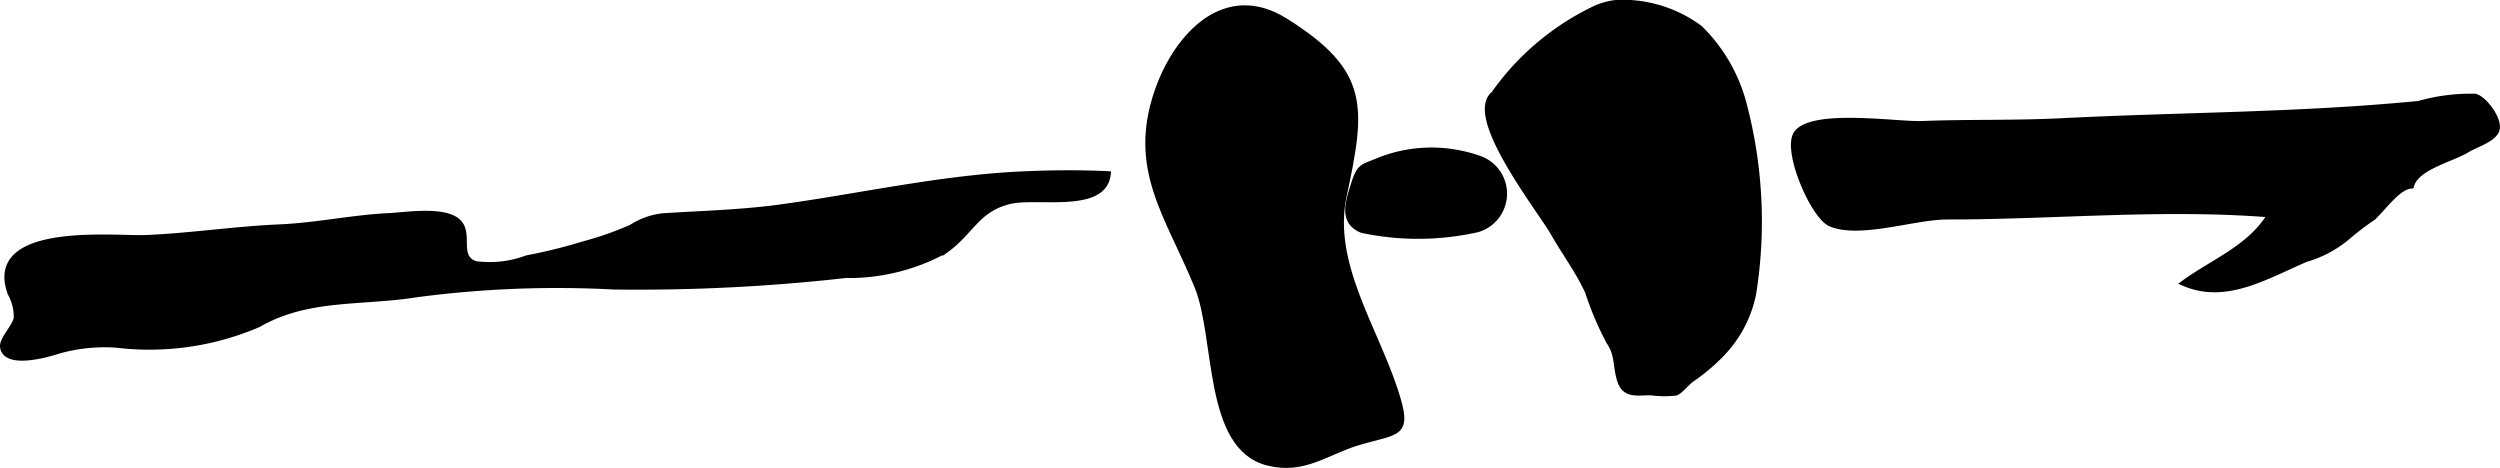 <?xml version="1.0" encoding="UTF-8"?>
<svg xmlns="http://www.w3.org/2000/svg"
     version="1.1"
     width="22.46mm"
     height="4.204mm"
     viewBox="0 0 63.665 11.917">
   <defs>
      <style type="text/css"><![CDATA[
      .a {
        stroke: #000;
        stroke-miterlimit: 10;
        stroke-width: 0.15px;
      }
    ]]></style>
   </defs>
   <path class="a"
         d="M38.008,2.448a6.646,6.646,0,0,1,2.534-2.188,1.727,1.727,0,0,1,.983-.185,3.325,3.325,0,0,1,1.76.643,4.18,4.18,0,0,1,1.119,1.926,11.689,11.689,0,0,1,.245,4.828,3.068,3.068,0,0,1-.821,1.554,4.818,4.818,0,0,1-.759.636c-.105.076-.293.306-.395.338a2.626,2.626,0,0,1-.633-.008c-.376.001-.672.085-.793-.334-.107-.372-.041-.619-.269-.958a7.889,7.889,0,0,1-.541-1.275c-.244-.526-.594-.997-.881-1.499-.335-.589-2.305-3.073-1.46-3.567"/>
   <path class="a"
         d="M32.733.538c2.072,1.302,1.975,2.169,1.487,4.449-.364,1.692.765,3.323,1.297,4.929.398,1.193.104,1.042-.919,1.345-.81.238-1.383.757-2.314.52-1.574-.399-1.253-3.172-1.793-4.491-.744-1.821-1.708-2.985-1.006-4.988C29.977.903,31.203-.423,32.733.538Z"/>
   <path class="a"
         d="M46.621,5.695c-.446-.189-1.176-1.898-.861-2.305.425-.546,2.559-.209,3.181-.233,1.182-.046,2.367-.011,3.547-.071,3.098-.157,6.034-.141,9.109-.44a4.816,4.816,0,0,1,1.438-.184c.24.067.643.611.537.864-.096.23-.537.358-.738.482-.397.245-1.302.44-1.431.919-.358.022-.763.65-1.004.831a7.355,7.355,0,0,0-.648.499,2.873,2.873,0,0,1-1.021.537c-1.015.431-2.042,1.077-3.109.615.751-.548,1.691-.896,2.2-1.747-2.733-.22-5.503.053-8.24.053C48.765,5.513,47.358,6.008,46.621,5.695Z"/>
   <path class="a"
         d="M6.58,8.259a7.026,7.026,0,0,1-3.614.521,4.28,4.28,0,0,0-1.545.173c-.268.087-1.291.363-1.346-.122-.022-.196.318-.512.349-.737a1.221,1.221,0,0,0-.154-.622c-.65-1.757,2.672-1.379,3.436-1.411,1.14-.048,2.271-.222,3.412-.272.959-.042,1.859-.244,2.8-.288.424-.021,1.435-.186,1.764.166.29.31-.075.884.42,1.056a2.669,2.669,0,0,0,1.312-.145,13.396,13.396,0,0,0,1.441-.356,8.279,8.279,0,0,0,1.225-.429,1.824,1.824,0,0,1,.844-.29c1.004-.062,1.992-.088,2.993-.227,2.021-.281,4.022-.734,6.065-.834.733-.035,1.496-.043,2.229-.007-.098.932-1.808.518-2.499.686-.839.203-.974.78-1.637,1.253a5.091,5.091,0,0,1-2.538.631,47.291,47.291,0,0,1-5.909.293,27.246,27.246,0,0,0-5.047.201C9.2,7.718,7.834,7.536,6.58,8.259Z"/>
   <path class="a"
         d="M34.687,5.858c-.499-.201-.363-.663-.239-1.068.182-.597.216-.506.726-.724a3.63,3.63,0,0,1,2.552-.004.945.945,0,0,1-.096,1.776A6.888,6.888,0,0,1,34.687,5.858Z"/>
</svg>
